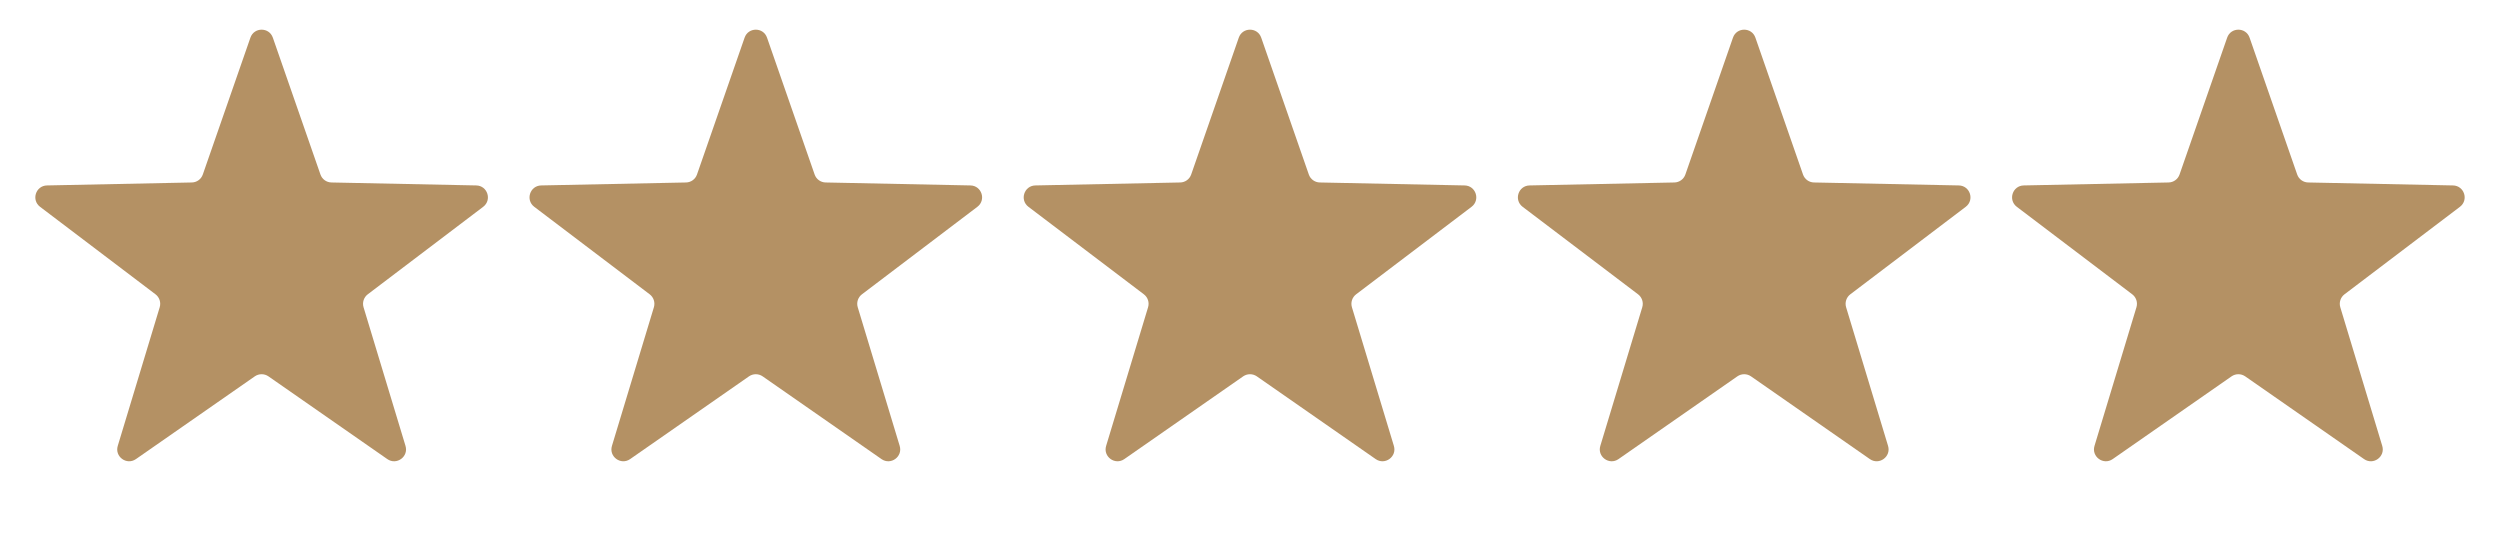<svg xmlns="http://www.w3.org/2000/svg" fill="none" viewBox="0 0 86 19" height="19" width="86">
<path fill="#B49164" d="M8.614 1.296C8.741 0.929 9.259 0.929 9.386 1.296L11.023 6.002C11.079 6.164 11.23 6.274 11.401 6.277L16.383 6.379C16.771 6.387 16.931 6.879 16.622 7.114L12.651 10.124C12.514 10.228 12.457 10.405 12.506 10.569L13.949 15.338C14.062 15.71 13.642 16.014 13.324 15.793L9.234 12.946C9.093 12.849 8.907 12.849 8.766 12.946L4.676 15.793C4.358 16.014 3.938 15.71 4.051 15.338L5.494 10.569C5.543 10.405 5.486 10.228 5.349 10.124L1.378 7.114C1.069 6.879 1.229 6.387 1.617 6.379L6.599 6.277C6.77 6.274 6.921 6.164 6.977 6.002L8.614 1.296Z"></path>
<path fill="#B49164" d="M25.614 1.296C25.741 0.929 26.259 0.929 26.386 1.296L28.023 6.002C28.079 6.164 28.23 6.274 28.401 6.277L33.383 6.379C33.771 6.387 33.931 6.879 33.622 7.114L29.651 10.124C29.514 10.228 29.457 10.405 29.506 10.569L30.949 15.338C31.062 15.71 30.642 16.014 30.324 15.793L26.234 12.946C26.093 12.849 25.907 12.849 25.766 12.946L21.676 15.793C21.358 16.014 20.938 15.71 21.051 15.338L22.494 10.569C22.543 10.405 22.486 10.228 22.349 10.124L18.378 7.114C18.069 6.879 18.229 6.387 18.617 6.379L23.599 6.277C23.77 6.274 23.921 6.164 23.977 6.002L25.614 1.296Z"></path>
<path fill="#B49164" d="M42.614 1.296C42.741 0.929 43.259 0.929 43.386 1.296L45.023 6.002C45.079 6.164 45.23 6.274 45.401 6.277L50.383 6.379C50.771 6.387 50.931 6.879 50.622 7.114L46.651 10.124C46.514 10.228 46.457 10.405 46.506 10.569L47.949 15.338C48.062 15.71 47.642 16.014 47.324 15.793L43.234 12.946C43.093 12.849 42.907 12.849 42.766 12.946L38.676 15.793C38.358 16.014 37.938 15.71 38.051 15.338L39.494 10.569C39.543 10.405 39.486 10.228 39.349 10.124L35.378 7.114C35.069 6.879 35.229 6.387 35.617 6.379L40.599 6.277C40.77 6.274 40.921 6.164 40.977 6.002L42.614 1.296Z"></path>
<path fill="#B49164" d="M59.614 1.296C59.741 0.929 60.259 0.929 60.386 1.296L62.023 6.002C62.079 6.164 62.23 6.274 62.401 6.277L67.383 6.379C67.771 6.387 67.931 6.879 67.622 7.114L63.651 10.124C63.514 10.228 63.457 10.405 63.506 10.569L64.949 15.338C65.062 15.71 64.642 16.014 64.324 15.793L60.234 12.946C60.093 12.849 59.907 12.849 59.766 12.946L55.676 15.793C55.358 16.014 54.938 15.71 55.051 15.338L56.494 10.569C56.543 10.405 56.486 10.228 56.349 10.124L52.378 7.114C52.069 6.879 52.229 6.387 52.617 6.379L57.599 6.277C57.77 6.274 57.921 6.164 57.977 6.002L59.614 1.296Z"></path>
<path fill="#B49164" d="M76.614 1.296C76.741 0.929 77.259 0.929 77.386 1.296L79.023 6.002C79.079 6.164 79.23 6.274 79.401 6.277L84.383 6.379C84.771 6.387 84.931 6.879 84.622 7.114L80.651 10.124C80.514 10.228 80.457 10.405 80.506 10.569L81.949 15.338C82.062 15.71 81.642 16.014 81.324 15.793L77.234 12.946C77.093 12.849 76.907 12.849 76.766 12.946L72.676 15.793C72.358 16.014 71.938 15.71 72.051 15.338L73.494 10.569C73.543 10.405 73.486 10.228 73.349 10.124L69.378 7.114C69.069 6.879 69.229 6.387 69.617 6.379L74.599 6.277C74.77 6.274 74.921 6.164 74.977 6.002L76.614 1.296Z"></path>
</svg>

